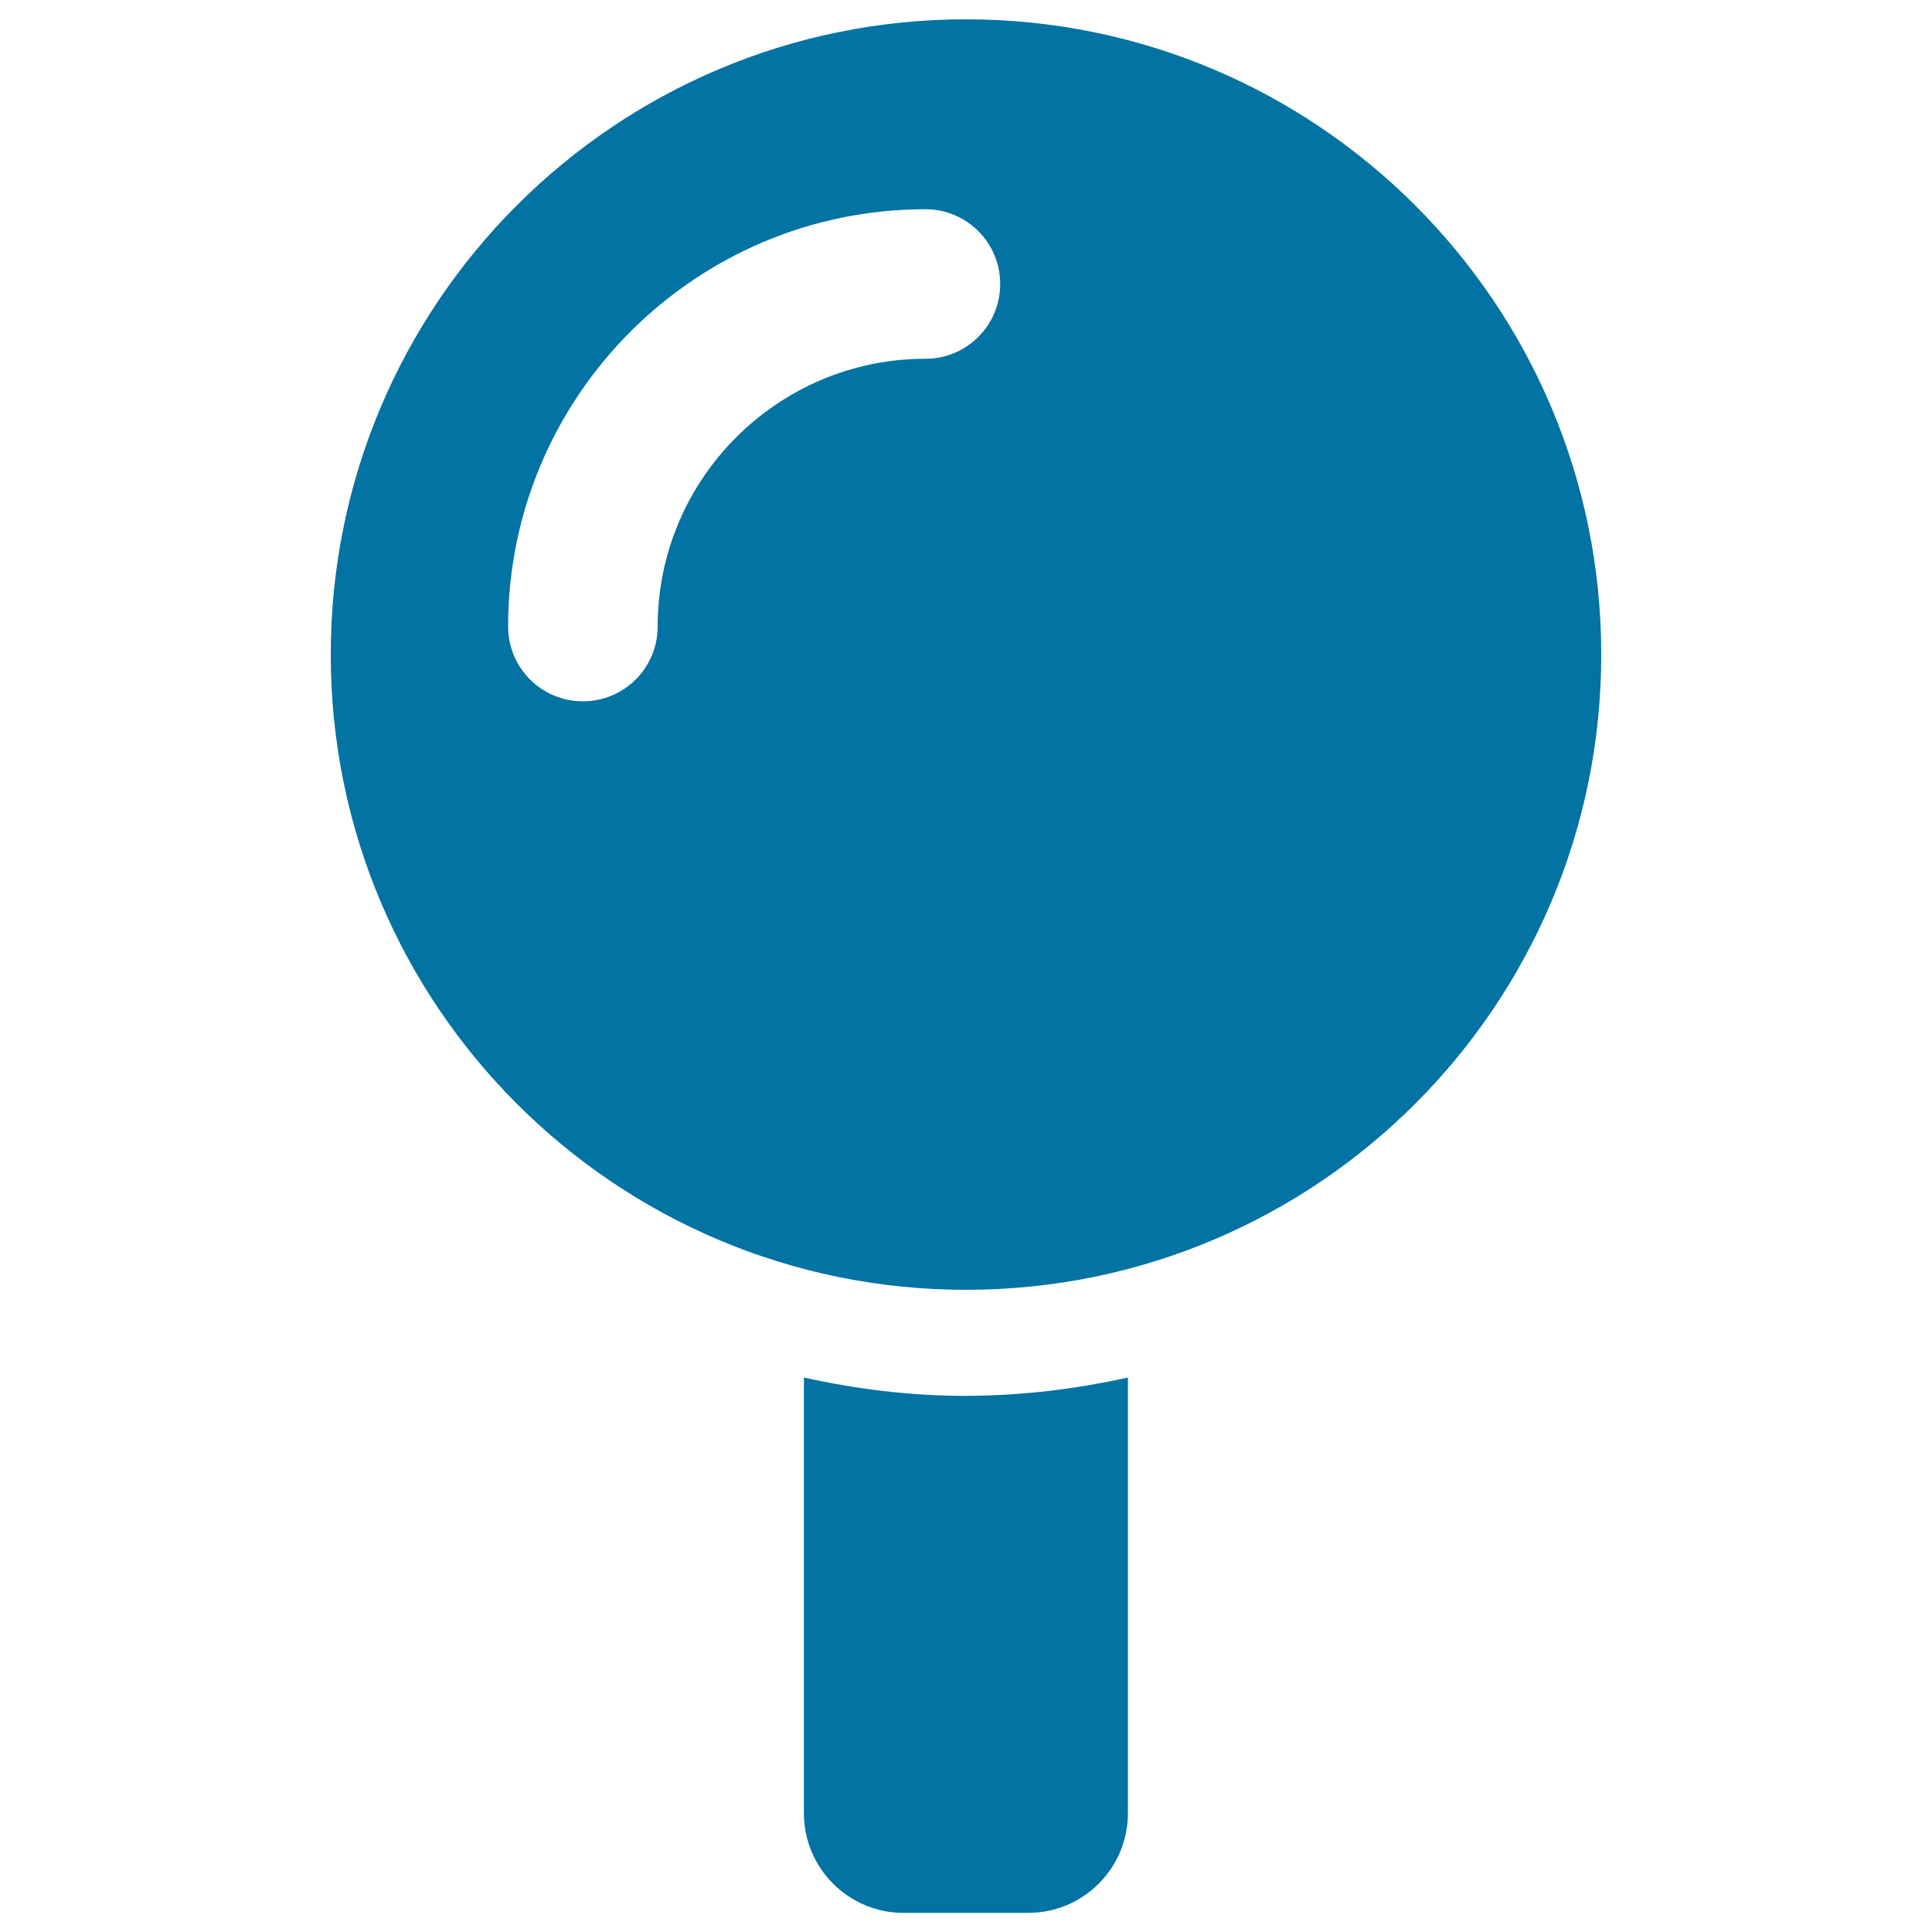 <svg xmlns="http://www.w3.org/2000/svg" viewBox="0 0 1000 1000" style="fill:#0273a2">
<title>Golf SVG icon</title>
<path d="M583.8,713v225.5c0,28.5-23.1,51.6-51.6,51.6h-64.5c-28.5,0-51.6-23.1-51.6-51.6V713c27,6,55,9.5,83.8,9.5C528.9,722.4,556.8,719,583.8,713z M828.8,338.8c0,181.6-147.2,328.8-328.8,328.8c-181.6,0-328.8-147.2-328.8-328.8S318.4,10,500,10C681.6,10,828.8,157.2,828.8,338.8z M517.7,147c0-21.4-17.3-38.7-38.7-38.7c-119.1,0-216,96.9-216,216c0,21.4,17.3,38.7,38.7,38.7s38.7-17.3,38.7-38.7c0-76.4,62.2-138.6,138.6-138.6C500.4,185.7,517.7,168.4,517.7,147z"/>
</svg>